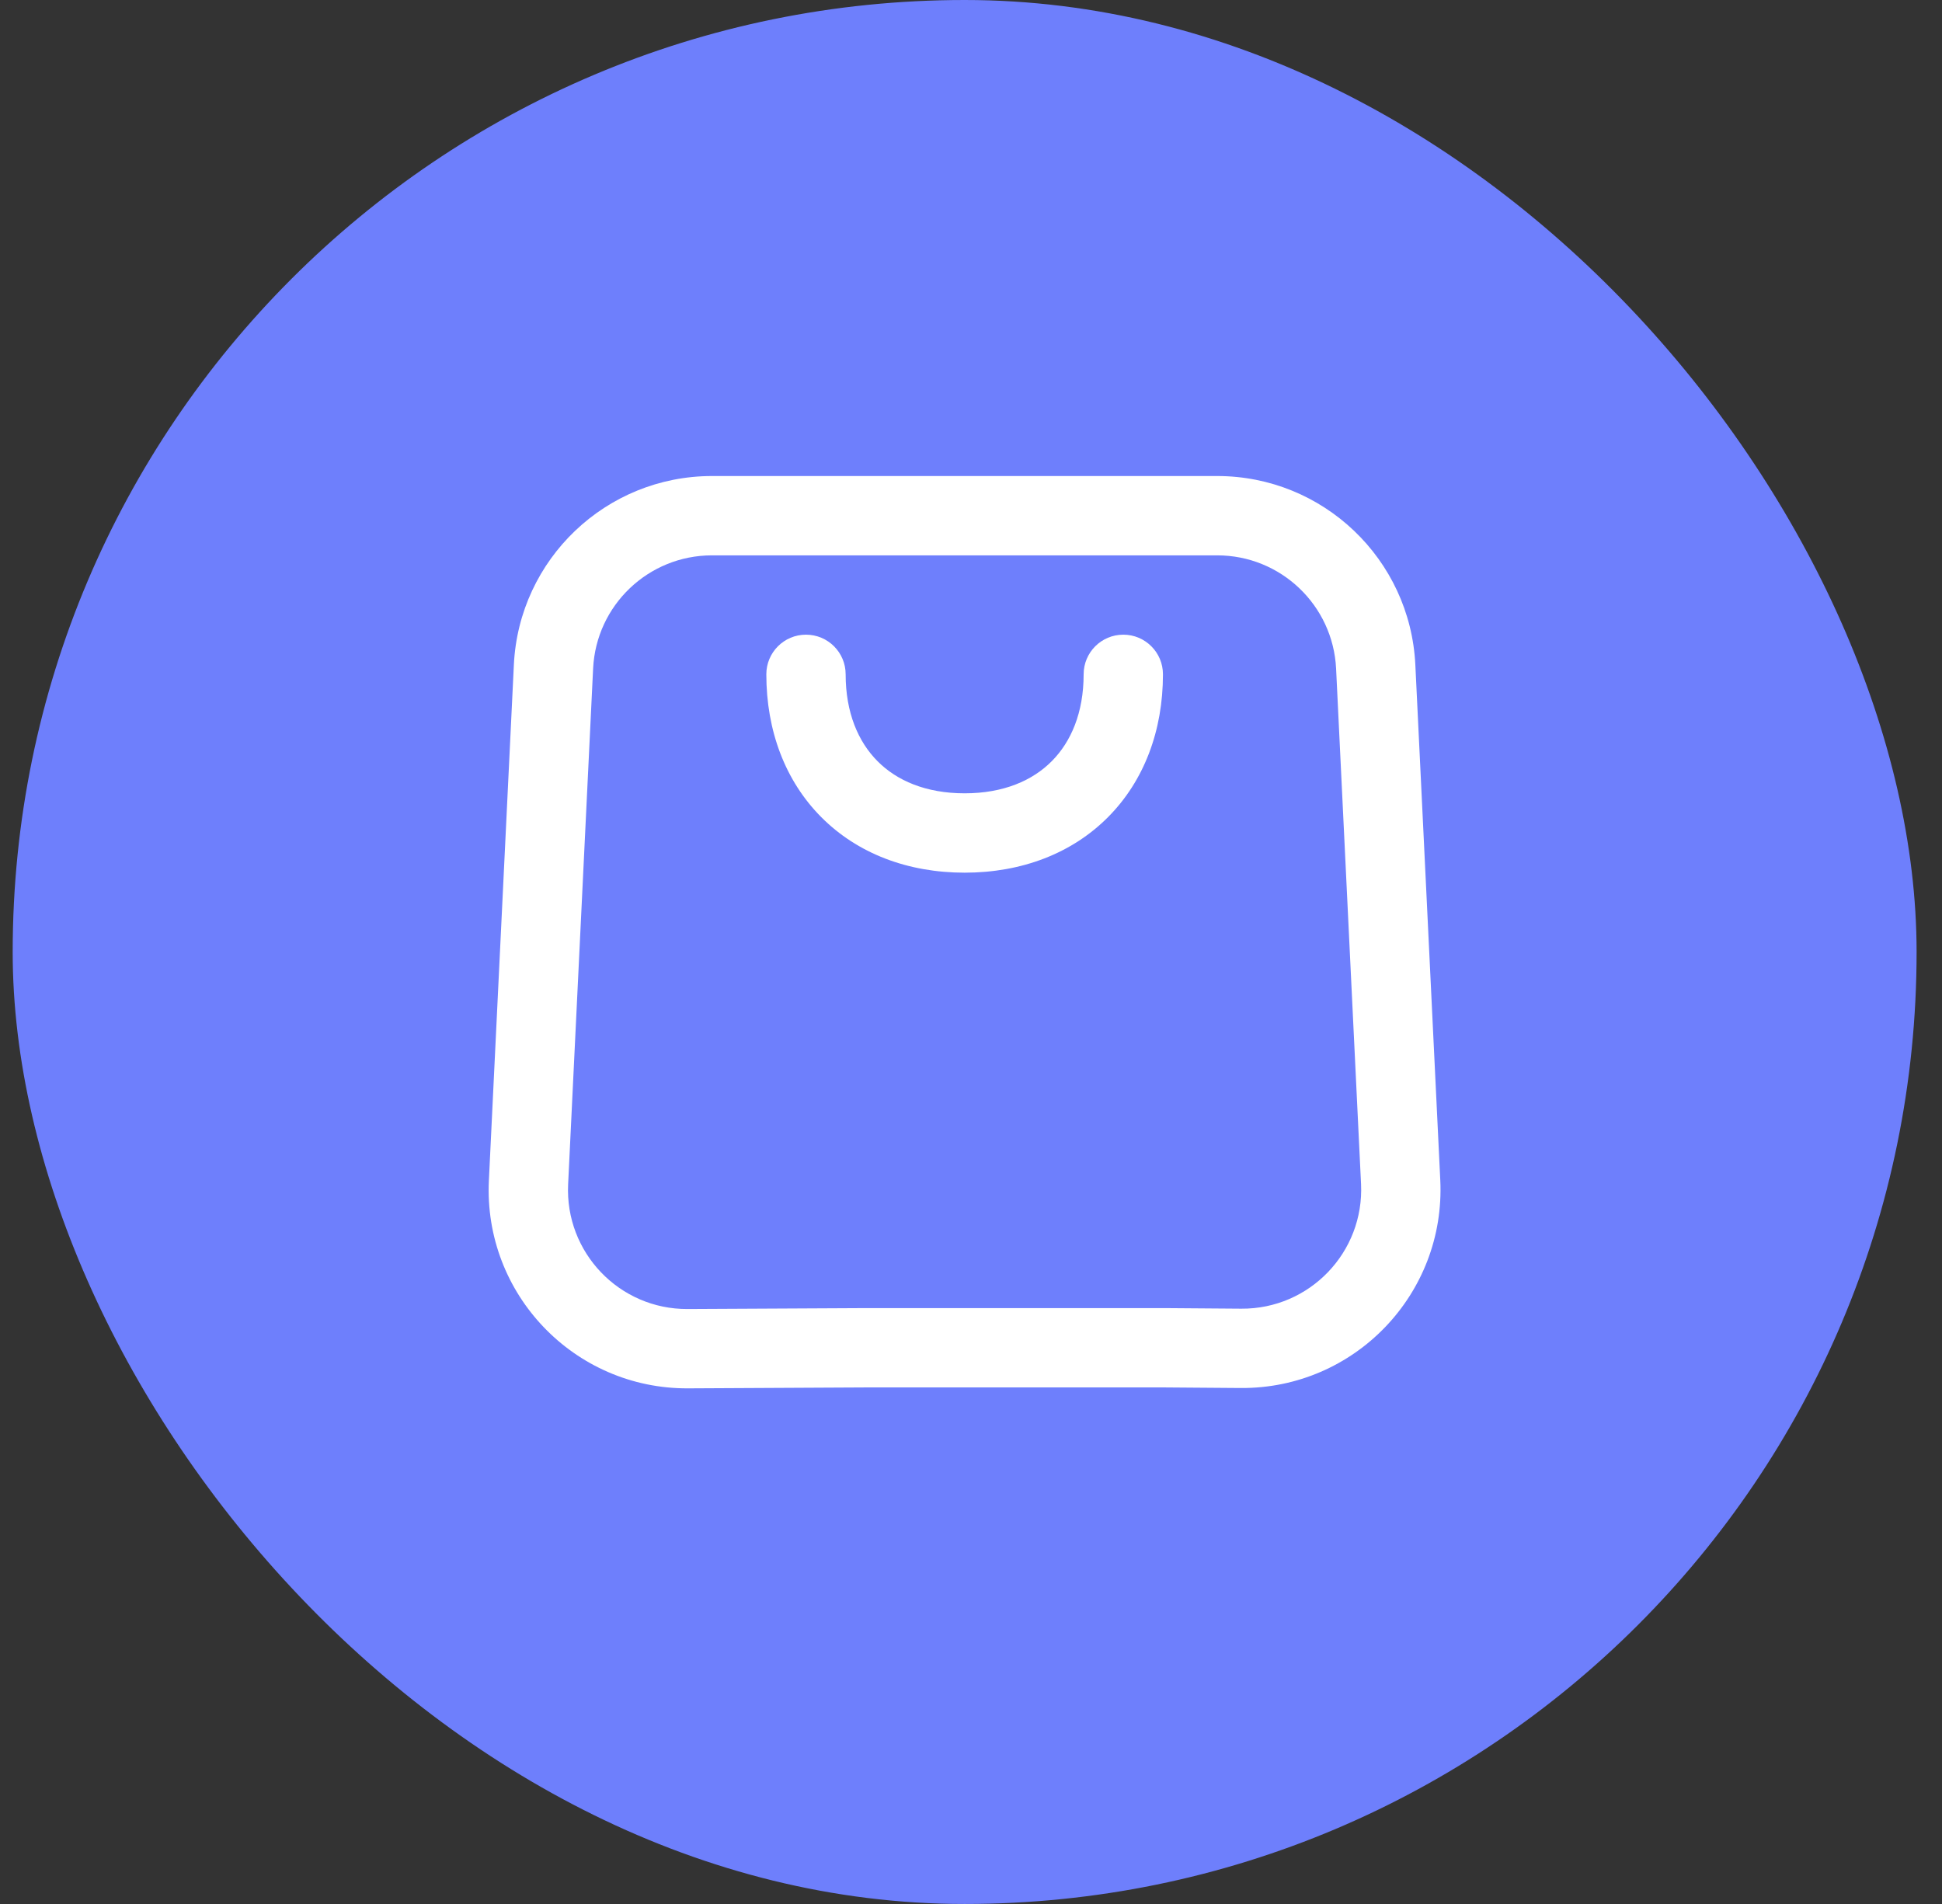 <svg width="51" height="50" viewBox="0 0 51 50" fill="none" xmlns="http://www.w3.org/2000/svg">
<rect x="0" y="0" width="51" height="50" fill="#333333" stroke="none"/>
<rect x="0.333" width="50" height="50" rx="25" fill="#6E7FFC"/>
<path d="M22.208 17.708C22.208 18.715 22.538 19.479 23.044 19.988C23.548 20.497 24.311 20.833 25.333 20.833C26.355 20.833 27.118 20.497 27.622 19.988C28.128 19.479 28.458 18.715 28.458 17.708C28.458 17.133 28.924 16.667 29.5 16.667C30.075 16.667 30.541 17.133 30.541 17.708C30.541 19.184 30.048 20.503 29.1 21.457C28.152 22.411 26.831 22.917 25.333 22.917C23.835 22.917 22.514 22.411 21.566 21.457C20.618 20.503 20.125 19.184 20.125 17.708C20.125 17.133 20.591 16.667 21.166 16.667C21.742 16.667 22.208 17.133 22.208 17.708Z" fill="white"/>
<path fill-rule="evenodd" clip-rule="evenodd" d="M18.697 12.501C15.919 12.501 13.629 14.682 13.495 17.457L12.839 30.999C12.695 33.982 15.083 36.475 18.069 36.459L22.689 36.435H30.617L32.583 36.45C35.574 36.472 37.968 33.977 37.824 30.99L37.169 17.457C37.034 14.682 34.745 12.501 31.966 12.501H18.697ZM15.576 17.558C15.656 15.893 17.03 14.584 18.697 14.584H31.966C33.633 14.584 35.007 15.893 35.088 17.558L35.743 31.09C35.83 32.883 34.393 34.38 32.598 34.367L30.624 34.352L30.617 34.352L22.689 34.352L18.058 34.376C16.266 34.386 14.834 32.89 14.92 31.1L15.576 17.558Z" fill="white"/>
</svg>

